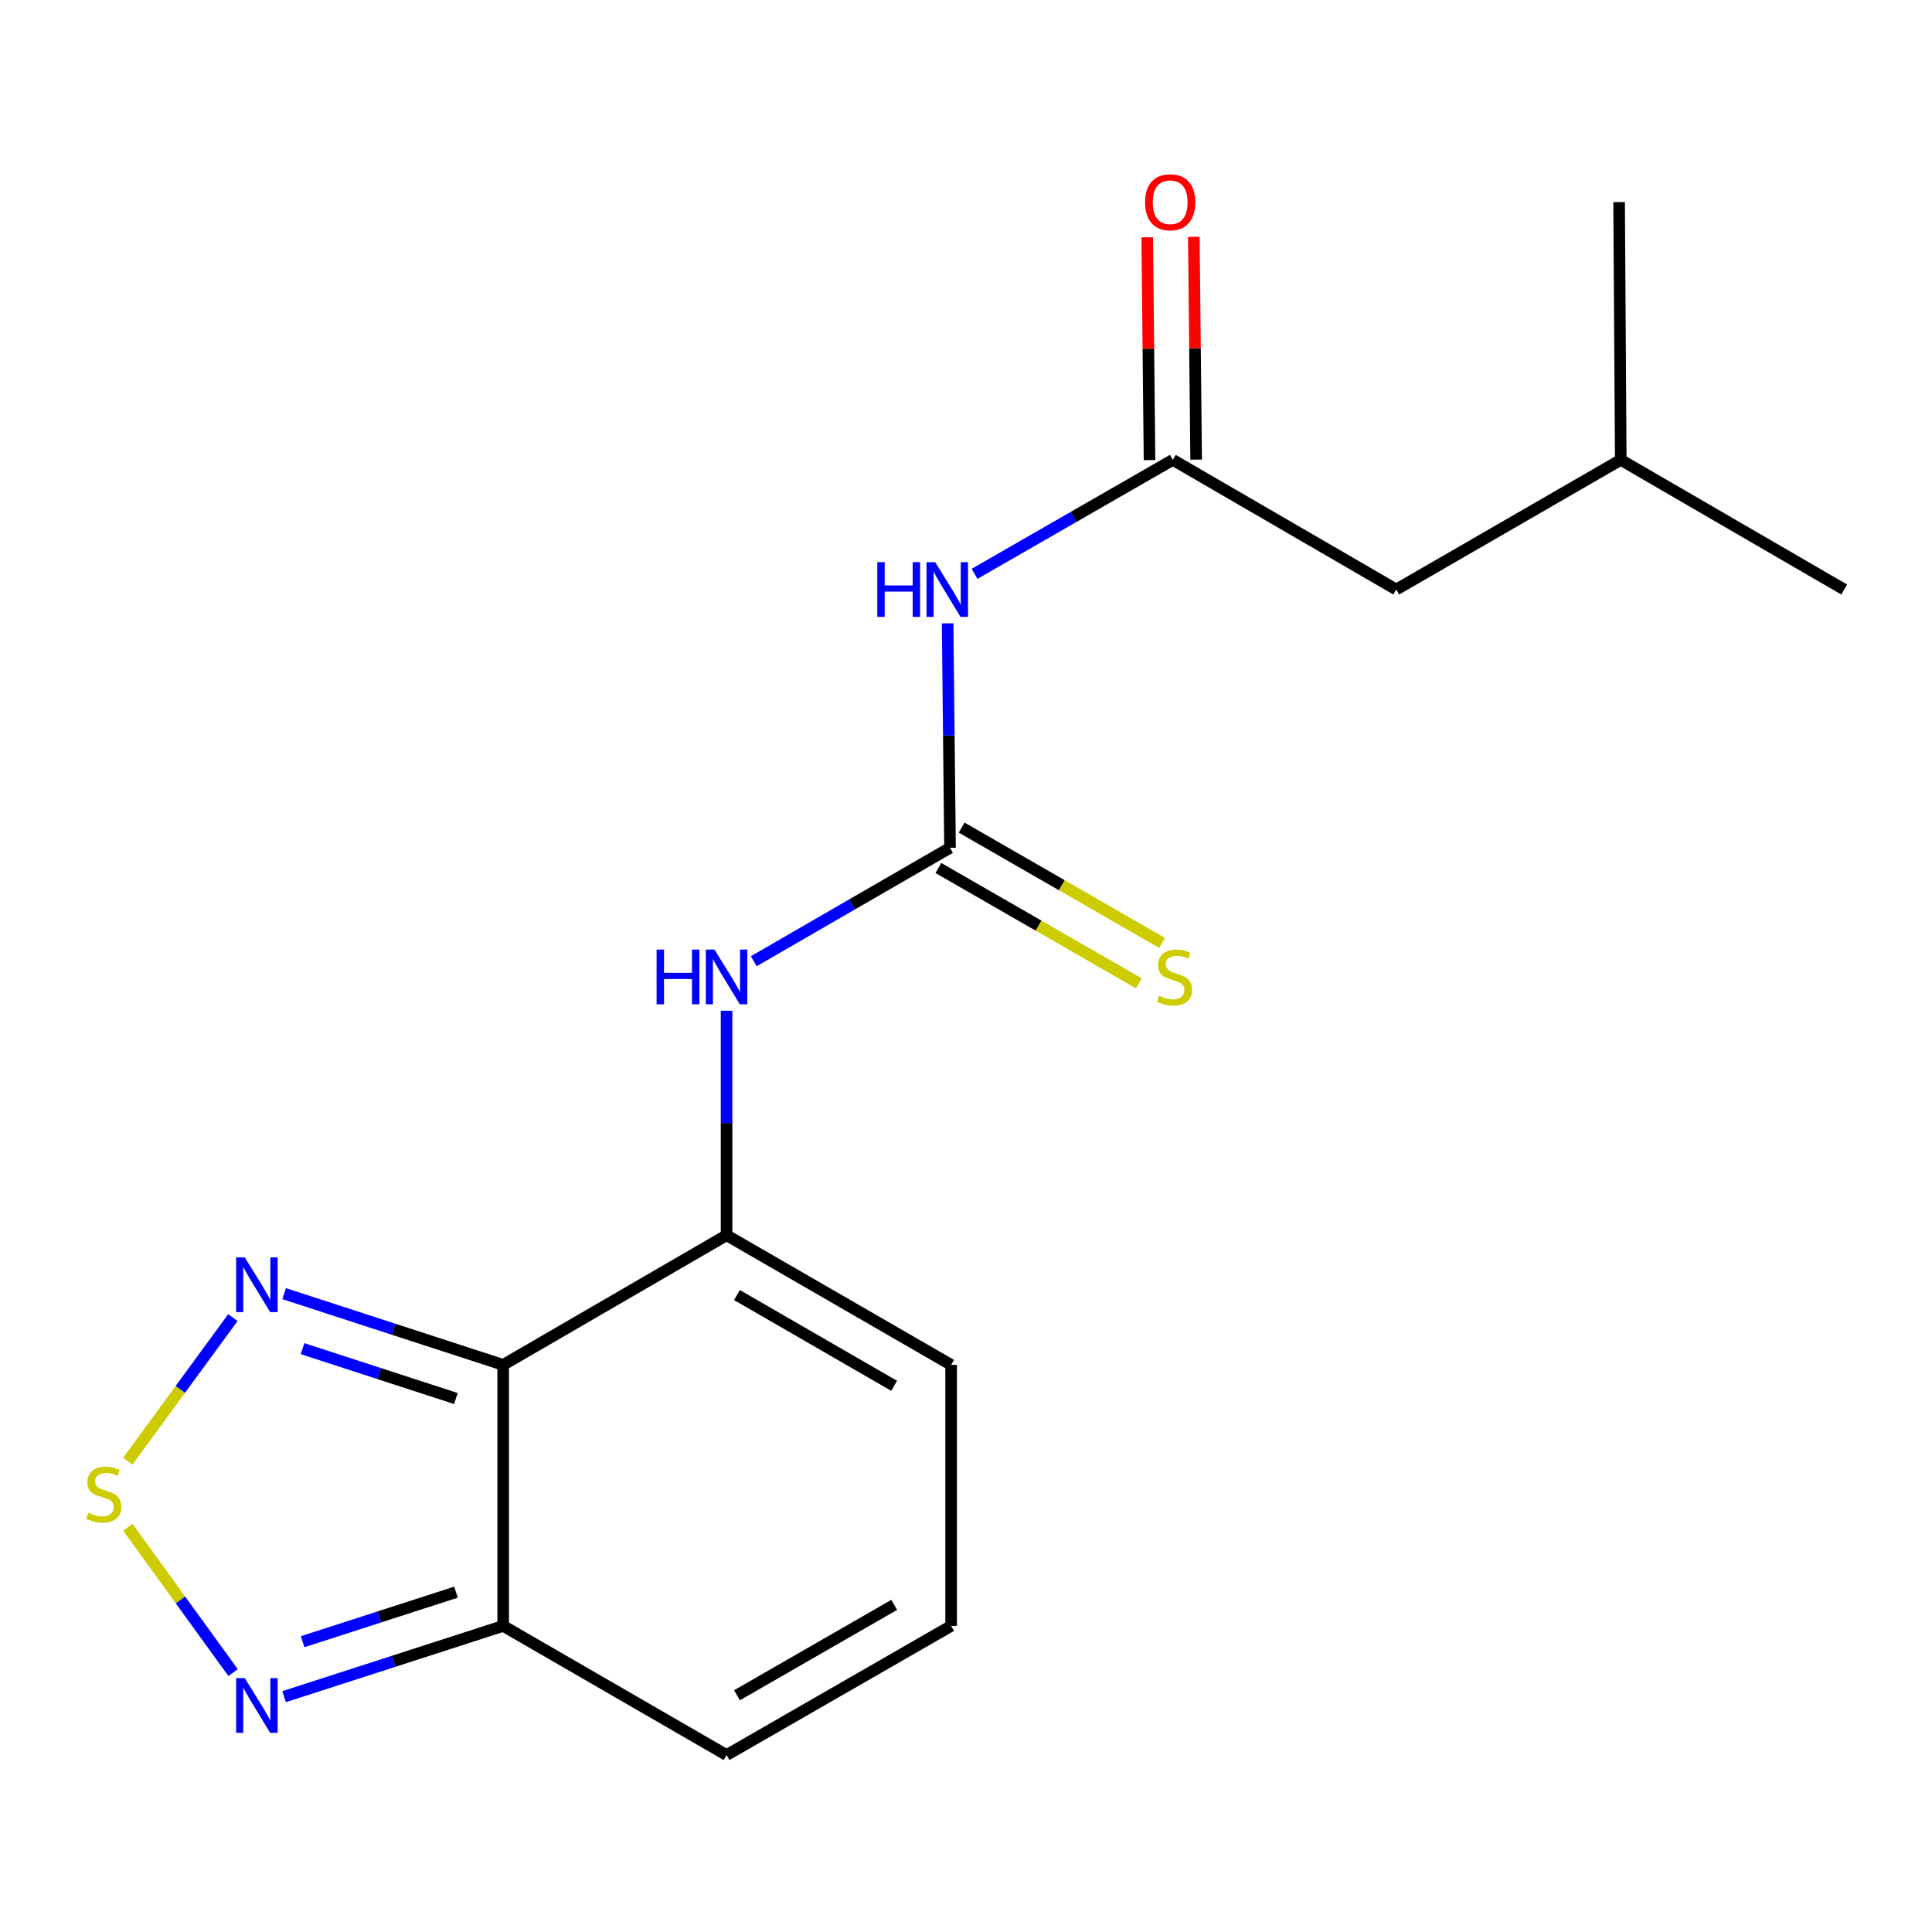 <?xml version='1.0' encoding='iso-8859-1'?>
<svg version='1.1' baseProfile='full'
              xmlns='http://www.w3.org/2000/svg'
                      xmlns:rdkit='http://www.rdkit.org/xml'
                      xmlns:xlink='http://www.w3.org/1999/xlink'
                  xml:space='preserve'
width='1000px' height='1000px' viewBox='0 0 1000 1000'>
<!-- END OF HEADER -->
<rect style='opacity:1.0;fill:#FFFFFF;stroke:none' width='1000' height='1000' x='0' y='0'> </rect>
<path class='bond-0' d='M 260.444,706.461 L 376.072,639.35' style='fill:none;fill-rule:evenodd;stroke:#000000;stroke-width:6px;stroke-linecap:butt;stroke-linejoin:miter;stroke-opacity:1' />
<path class='bond-3' d='M 260.444,706.461 L 203.75,688.02' style='fill:none;fill-rule:evenodd;stroke:#000000;stroke-width:6px;stroke-linecap:butt;stroke-linejoin:miter;stroke-opacity:1' />
<path class='bond-3' d='M 203.75,688.02 L 147.057,669.579' style='fill:none;fill-rule:evenodd;stroke:#0000FF;stroke-width:6px;stroke-linecap:butt;stroke-linejoin:miter;stroke-opacity:1' />
<path class='bond-3' d='M 235.972,723.876 L 196.286,710.967' style='fill:none;fill-rule:evenodd;stroke:#000000;stroke-width:6px;stroke-linecap:butt;stroke-linejoin:miter;stroke-opacity:1' />
<path class='bond-3' d='M 196.286,710.967 L 156.601,698.059' style='fill:none;fill-rule:evenodd;stroke:#0000FF;stroke-width:6px;stroke-linecap:butt;stroke-linejoin:miter;stroke-opacity:1' />
<path class='bond-4' d='M 260.444,706.461 L 260.444,841.567' style='fill:none;fill-rule:evenodd;stroke:#000000;stroke-width:6px;stroke-linecap:butt;stroke-linejoin:miter;stroke-opacity:1' />
<path class='bond-7' d='M 376.072,639.35 L 376.072,581.258' style='fill:none;fill-rule:evenodd;stroke:#000000;stroke-width:6px;stroke-linecap:butt;stroke-linejoin:miter;stroke-opacity:1' />
<path class='bond-7' d='M 376.072,581.258 L 376.072,523.166' style='fill:none;fill-rule:evenodd;stroke:#0000FF;stroke-width:6px;stroke-linecap:butt;stroke-linejoin:miter;stroke-opacity:1' />
<path class='bond-10' d='M 376.072,639.35 L 492.303,706.461' style='fill:none;fill-rule:evenodd;stroke:#000000;stroke-width:6px;stroke-linecap:butt;stroke-linejoin:miter;stroke-opacity:1' />
<path class='bond-10' d='M 381.44,670.314 L 462.802,717.292' style='fill:none;fill-rule:evenodd;stroke:#000000;stroke-width:6px;stroke-linecap:butt;stroke-linejoin:miter;stroke-opacity:1' />
<path class='bond-1' d='M 491.726,438.821 L 440.939,468.174' style='fill:none;fill-rule:evenodd;stroke:#000000;stroke-width:6px;stroke-linecap:butt;stroke-linejoin:miter;stroke-opacity:1' />
<path class='bond-1' d='M 440.939,468.174 L 390.151,497.527' style='fill:none;fill-rule:evenodd;stroke:#0000FF;stroke-width:6px;stroke-linecap:butt;stroke-linejoin:miter;stroke-opacity:1' />
<path class='bond-5' d='M 491.726,438.821 L 491.109,380.729' style='fill:none;fill-rule:evenodd;stroke:#000000;stroke-width:6px;stroke-linecap:butt;stroke-linejoin:miter;stroke-opacity:1' />
<path class='bond-5' d='M 491.109,380.729 L 490.491,322.638' style='fill:none;fill-rule:evenodd;stroke:#0000FF;stroke-width:6px;stroke-linecap:butt;stroke-linejoin:miter;stroke-opacity:1' />
<path class='bond-9' d='M 485.71,449.279 L 537.59,479.125' style='fill:none;fill-rule:evenodd;stroke:#000000;stroke-width:6px;stroke-linecap:butt;stroke-linejoin:miter;stroke-opacity:1' />
<path class='bond-9' d='M 537.59,479.125 L 589.469,508.971' style='fill:none;fill-rule:evenodd;stroke:#CCCC00;stroke-width:6px;stroke-linecap:butt;stroke-linejoin:miter;stroke-opacity:1' />
<path class='bond-9' d='M 497.743,428.363 L 549.623,458.208' style='fill:none;fill-rule:evenodd;stroke:#000000;stroke-width:6px;stroke-linecap:butt;stroke-linejoin:miter;stroke-opacity:1' />
<path class='bond-9' d='M 549.623,458.208 L 601.502,488.054' style='fill:none;fill-rule:evenodd;stroke:#CCCC00;stroke-width:6px;stroke-linecap:butt;stroke-linejoin:miter;stroke-opacity:1' />
<path class='bond-2' d='M 66.144,756.31 L 93.338,719.147' style='fill:none;fill-rule:evenodd;stroke:#CCCC00;stroke-width:6px;stroke-linecap:butt;stroke-linejoin:miter;stroke-opacity:1' />
<path class='bond-2' d='M 93.338,719.147 L 120.533,681.984' style='fill:none;fill-rule:evenodd;stroke:#0000FF;stroke-width:6px;stroke-linecap:butt;stroke-linejoin:miter;stroke-opacity:1' />
<path class='bond-18' d='M 66.167,790.507 L 93.408,828.126' style='fill:none;fill-rule:evenodd;stroke:#CCCC00;stroke-width:6px;stroke-linecap:butt;stroke-linejoin:miter;stroke-opacity:1' />
<path class='bond-18' d='M 93.408,828.126 L 120.649,865.744' style='fill:none;fill-rule:evenodd;stroke:#0000FF;stroke-width:6px;stroke-linecap:butt;stroke-linejoin:miter;stroke-opacity:1' />
<path class='bond-6' d='M 260.444,841.567 L 203.749,859.883' style='fill:none;fill-rule:evenodd;stroke:#000000;stroke-width:6px;stroke-linecap:butt;stroke-linejoin:miter;stroke-opacity:1' />
<path class='bond-6' d='M 203.749,859.883 L 147.054,878.199' style='fill:none;fill-rule:evenodd;stroke:#0000FF;stroke-width:6px;stroke-linecap:butt;stroke-linejoin:miter;stroke-opacity:1' />
<path class='bond-6' d='M 236.017,824.1 L 196.331,836.921' style='fill:none;fill-rule:evenodd;stroke:#000000;stroke-width:6px;stroke-linecap:butt;stroke-linejoin:miter;stroke-opacity:1' />
<path class='bond-6' d='M 196.331,836.921 L 156.645,849.742' style='fill:none;fill-rule:evenodd;stroke:#0000FF;stroke-width:6px;stroke-linecap:butt;stroke-linejoin:miter;stroke-opacity:1' />
<path class='bond-12' d='M 260.444,841.567 L 376.072,908.41' style='fill:none;fill-rule:evenodd;stroke:#000000;stroke-width:6px;stroke-linecap:butt;stroke-linejoin:miter;stroke-opacity:1' />
<path class='bond-8' d='M 504.412,297.027 L 555.735,267.526' style='fill:none;fill-rule:evenodd;stroke:#0000FF;stroke-width:6px;stroke-linecap:butt;stroke-linejoin:miter;stroke-opacity:1' />
<path class='bond-8' d='M 555.735,267.526 L 607.059,238.024' style='fill:none;fill-rule:evenodd;stroke:#000000;stroke-width:6px;stroke-linecap:butt;stroke-linejoin:miter;stroke-opacity:1' />
<path class='bond-13' d='M 619.124,237.9 L 618.527,180.239' style='fill:none;fill-rule:evenodd;stroke:#000000;stroke-width:6px;stroke-linecap:butt;stroke-linejoin:miter;stroke-opacity:1' />
<path class='bond-13' d='M 618.527,180.239 L 617.93,122.578' style='fill:none;fill-rule:evenodd;stroke:#FF0000;stroke-width:6px;stroke-linecap:butt;stroke-linejoin:miter;stroke-opacity:1' />
<path class='bond-13' d='M 594.994,238.149 L 594.397,180.488' style='fill:none;fill-rule:evenodd;stroke:#000000;stroke-width:6px;stroke-linecap:butt;stroke-linejoin:miter;stroke-opacity:1' />
<path class='bond-13' d='M 594.397,180.488 L 593.801,122.827' style='fill:none;fill-rule:evenodd;stroke:#FF0000;stroke-width:6px;stroke-linecap:butt;stroke-linejoin:miter;stroke-opacity:1' />
<path class='bond-14' d='M 607.059,238.024 L 722.7,305.135' style='fill:none;fill-rule:evenodd;stroke:#000000;stroke-width:6px;stroke-linecap:butt;stroke-linejoin:miter;stroke-opacity:1' />
<path class='bond-19' d='M 492.303,706.461 L 492.303,841.567' style='fill:none;fill-rule:evenodd;stroke:#000000;stroke-width:6px;stroke-linecap:butt;stroke-linejoin:miter;stroke-opacity:1' />
<path class='bond-11' d='M 492.303,841.567 L 376.072,908.41' style='fill:none;fill-rule:evenodd;stroke:#000000;stroke-width:6px;stroke-linecap:butt;stroke-linejoin:miter;stroke-opacity:1' />
<path class='bond-11' d='M 462.838,830.675 L 381.476,877.465' style='fill:none;fill-rule:evenodd;stroke:#000000;stroke-width:6px;stroke-linecap:butt;stroke-linejoin:miter;stroke-opacity:1' />
<path class='bond-15' d='M 722.7,305.135 L 838.904,238.024' style='fill:none;fill-rule:evenodd;stroke:#000000;stroke-width:6px;stroke-linecap:butt;stroke-linejoin:miter;stroke-opacity:1' />
<path class='bond-16' d='M 838.904,238.024 L 954.545,305.135' style='fill:none;fill-rule:evenodd;stroke:#000000;stroke-width:6px;stroke-linecap:butt;stroke-linejoin:miter;stroke-opacity:1' />
<path class='bond-17' d='M 838.904,238.024 L 838.046,104.607' style='fill:none;fill-rule:evenodd;stroke:#000000;stroke-width:6px;stroke-linecap:butt;stroke-linejoin:miter;stroke-opacity:1' />
<path  class='atom-3' d='M 45.708 783.024
Q 46.028 783.144, 47.348 783.704
Q 48.668 784.264, 50.108 784.624
Q 51.588 784.944, 53.028 784.944
Q 55.708 784.944, 57.268 783.664
Q 58.828 782.344, 58.828 780.064
Q 58.828 778.504, 58.028 777.544
Q 57.268 776.584, 56.068 776.064
Q 54.868 775.544, 52.868 774.944
Q 50.348 774.184, 48.828 773.464
Q 47.348 772.744, 46.268 771.224
Q 45.228 769.704, 45.228 767.144
Q 45.228 763.584, 47.628 761.384
Q 50.068 759.184, 54.868 759.184
Q 58.148 759.184, 61.868 760.744
L 60.948 763.824
Q 57.548 762.424, 54.988 762.424
Q 52.228 762.424, 50.708 763.584
Q 49.188 764.704, 49.228 766.664
Q 49.228 768.184, 49.988 769.104
Q 50.788 770.024, 51.908 770.544
Q 53.068 771.064, 54.988 771.664
Q 57.548 772.464, 59.068 773.264
Q 60.588 774.064, 61.668 775.704
Q 62.788 777.304, 62.788 780.064
Q 62.788 783.984, 60.148 786.104
Q 57.548 788.184, 53.188 788.184
Q 50.668 788.184, 48.748 787.624
Q 46.868 787.104, 44.628 786.184
L 45.708 783.024
' fill='#CCCC00'/>
<path  class='atom-4' d='M 126.705 650.836
L 135.985 665.836
Q 136.905 667.316, 138.385 669.996
Q 139.865 672.676, 139.945 672.836
L 139.945 650.836
L 143.705 650.836
L 143.705 679.156
L 139.825 679.156
L 129.865 662.756
Q 128.705 660.836, 127.465 658.636
Q 126.265 656.436, 125.905 655.756
L 125.905 679.156
L 122.225 679.156
L 122.225 650.836
L 126.705 650.836
' fill='#0000FF'/>
<path  class='atom-6' d='M 454.085 290.975
L 457.925 290.975
L 457.925 303.015
L 472.405 303.015
L 472.405 290.975
L 476.245 290.975
L 476.245 319.295
L 472.405 319.295
L 472.405 306.215
L 457.925 306.215
L 457.925 319.295
L 454.085 319.295
L 454.085 290.975
' fill='#0000FF'/>
<path  class='atom-6' d='M 484.045 290.975
L 493.325 305.975
Q 494.245 307.455, 495.725 310.135
Q 497.205 312.815, 497.285 312.975
L 497.285 290.975
L 501.045 290.975
L 501.045 319.295
L 497.165 319.295
L 487.205 302.895
Q 486.045 300.975, 484.805 298.775
Q 483.605 296.575, 483.245 295.895
L 483.245 319.295
L 479.565 319.295
L 479.565 290.975
L 484.045 290.975
' fill='#0000FF'/>
<path  class='atom-7' d='M 126.705 868.591
L 135.985 883.591
Q 136.905 885.071, 138.385 887.751
Q 139.865 890.431, 139.945 890.591
L 139.945 868.591
L 143.705 868.591
L 143.705 896.911
L 139.825 896.911
L 129.865 880.511
Q 128.705 878.591, 127.465 876.391
Q 126.265 874.191, 125.905 873.511
L 125.905 896.911
L 122.225 896.911
L 122.225 868.591
L 126.705 868.591
' fill='#0000FF'/>
<path  class='atom-8' d='M 339.852 491.504
L 343.692 491.504
L 343.692 503.544
L 358.172 503.544
L 358.172 491.504
L 362.012 491.504
L 362.012 519.824
L 358.172 519.824
L 358.172 506.744
L 343.692 506.744
L 343.692 519.824
L 339.852 519.824
L 339.852 491.504
' fill='#0000FF'/>
<path  class='atom-8' d='M 369.812 491.504
L 379.092 506.504
Q 380.012 507.984, 381.492 510.664
Q 382.972 513.344, 383.052 513.504
L 383.052 491.504
L 386.812 491.504
L 386.812 519.824
L 382.932 519.824
L 372.972 503.424
Q 371.812 501.504, 370.572 499.304
Q 369.372 497.104, 369.012 496.424
L 369.012 519.824
L 365.332 519.824
L 365.332 491.504
L 369.812 491.504
' fill='#0000FF'/>
<path  class='atom-10' d='M 599.917 515.384
Q 600.237 515.504, 601.557 516.064
Q 602.877 516.624, 604.317 516.984
Q 605.797 517.304, 607.237 517.304
Q 609.917 517.304, 611.477 516.024
Q 613.037 514.704, 613.037 512.424
Q 613.037 510.864, 612.237 509.904
Q 611.477 508.944, 610.277 508.424
Q 609.077 507.904, 607.077 507.304
Q 604.557 506.544, 603.037 505.824
Q 601.557 505.104, 600.477 503.584
Q 599.437 502.064, 599.437 499.504
Q 599.437 495.944, 601.837 493.744
Q 604.277 491.544, 609.077 491.544
Q 612.357 491.544, 616.077 493.104
L 615.157 496.184
Q 611.757 494.784, 609.197 494.784
Q 606.437 494.784, 604.917 495.944
Q 603.397 497.064, 603.437 499.024
Q 603.437 500.544, 604.197 501.464
Q 604.997 502.384, 606.117 502.904
Q 607.277 503.424, 609.197 504.024
Q 611.757 504.824, 613.277 505.624
Q 614.797 506.424, 615.877 508.064
Q 616.997 509.664, 616.997 512.424
Q 616.997 516.344, 614.357 518.464
Q 611.757 520.544, 607.397 520.544
Q 604.877 520.544, 602.957 519.984
Q 601.077 519.464, 598.837 518.544
L 599.917 515.384
' fill='#CCCC00'/>
<path  class='atom-14' d='M 592.678 104.687
Q 592.678 97.887, 596.038 94.087
Q 599.398 90.287, 605.678 90.287
Q 611.958 90.287, 615.318 94.087
Q 618.678 97.887, 618.678 104.687
Q 618.678 111.567, 615.278 115.487
Q 611.878 119.367, 605.678 119.367
Q 599.438 119.367, 596.038 115.487
Q 592.678 111.607, 592.678 104.687
M 605.678 116.167
Q 609.998 116.167, 612.318 113.287
Q 614.678 110.367, 614.678 104.687
Q 614.678 99.127, 612.318 96.327
Q 609.998 93.487, 605.678 93.487
Q 601.358 93.487, 598.998 96.287
Q 596.678 99.087, 596.678 104.687
Q 596.678 110.407, 598.998 113.287
Q 601.358 116.167, 605.678 116.167
' fill='#FF0000'/>
</svg>
